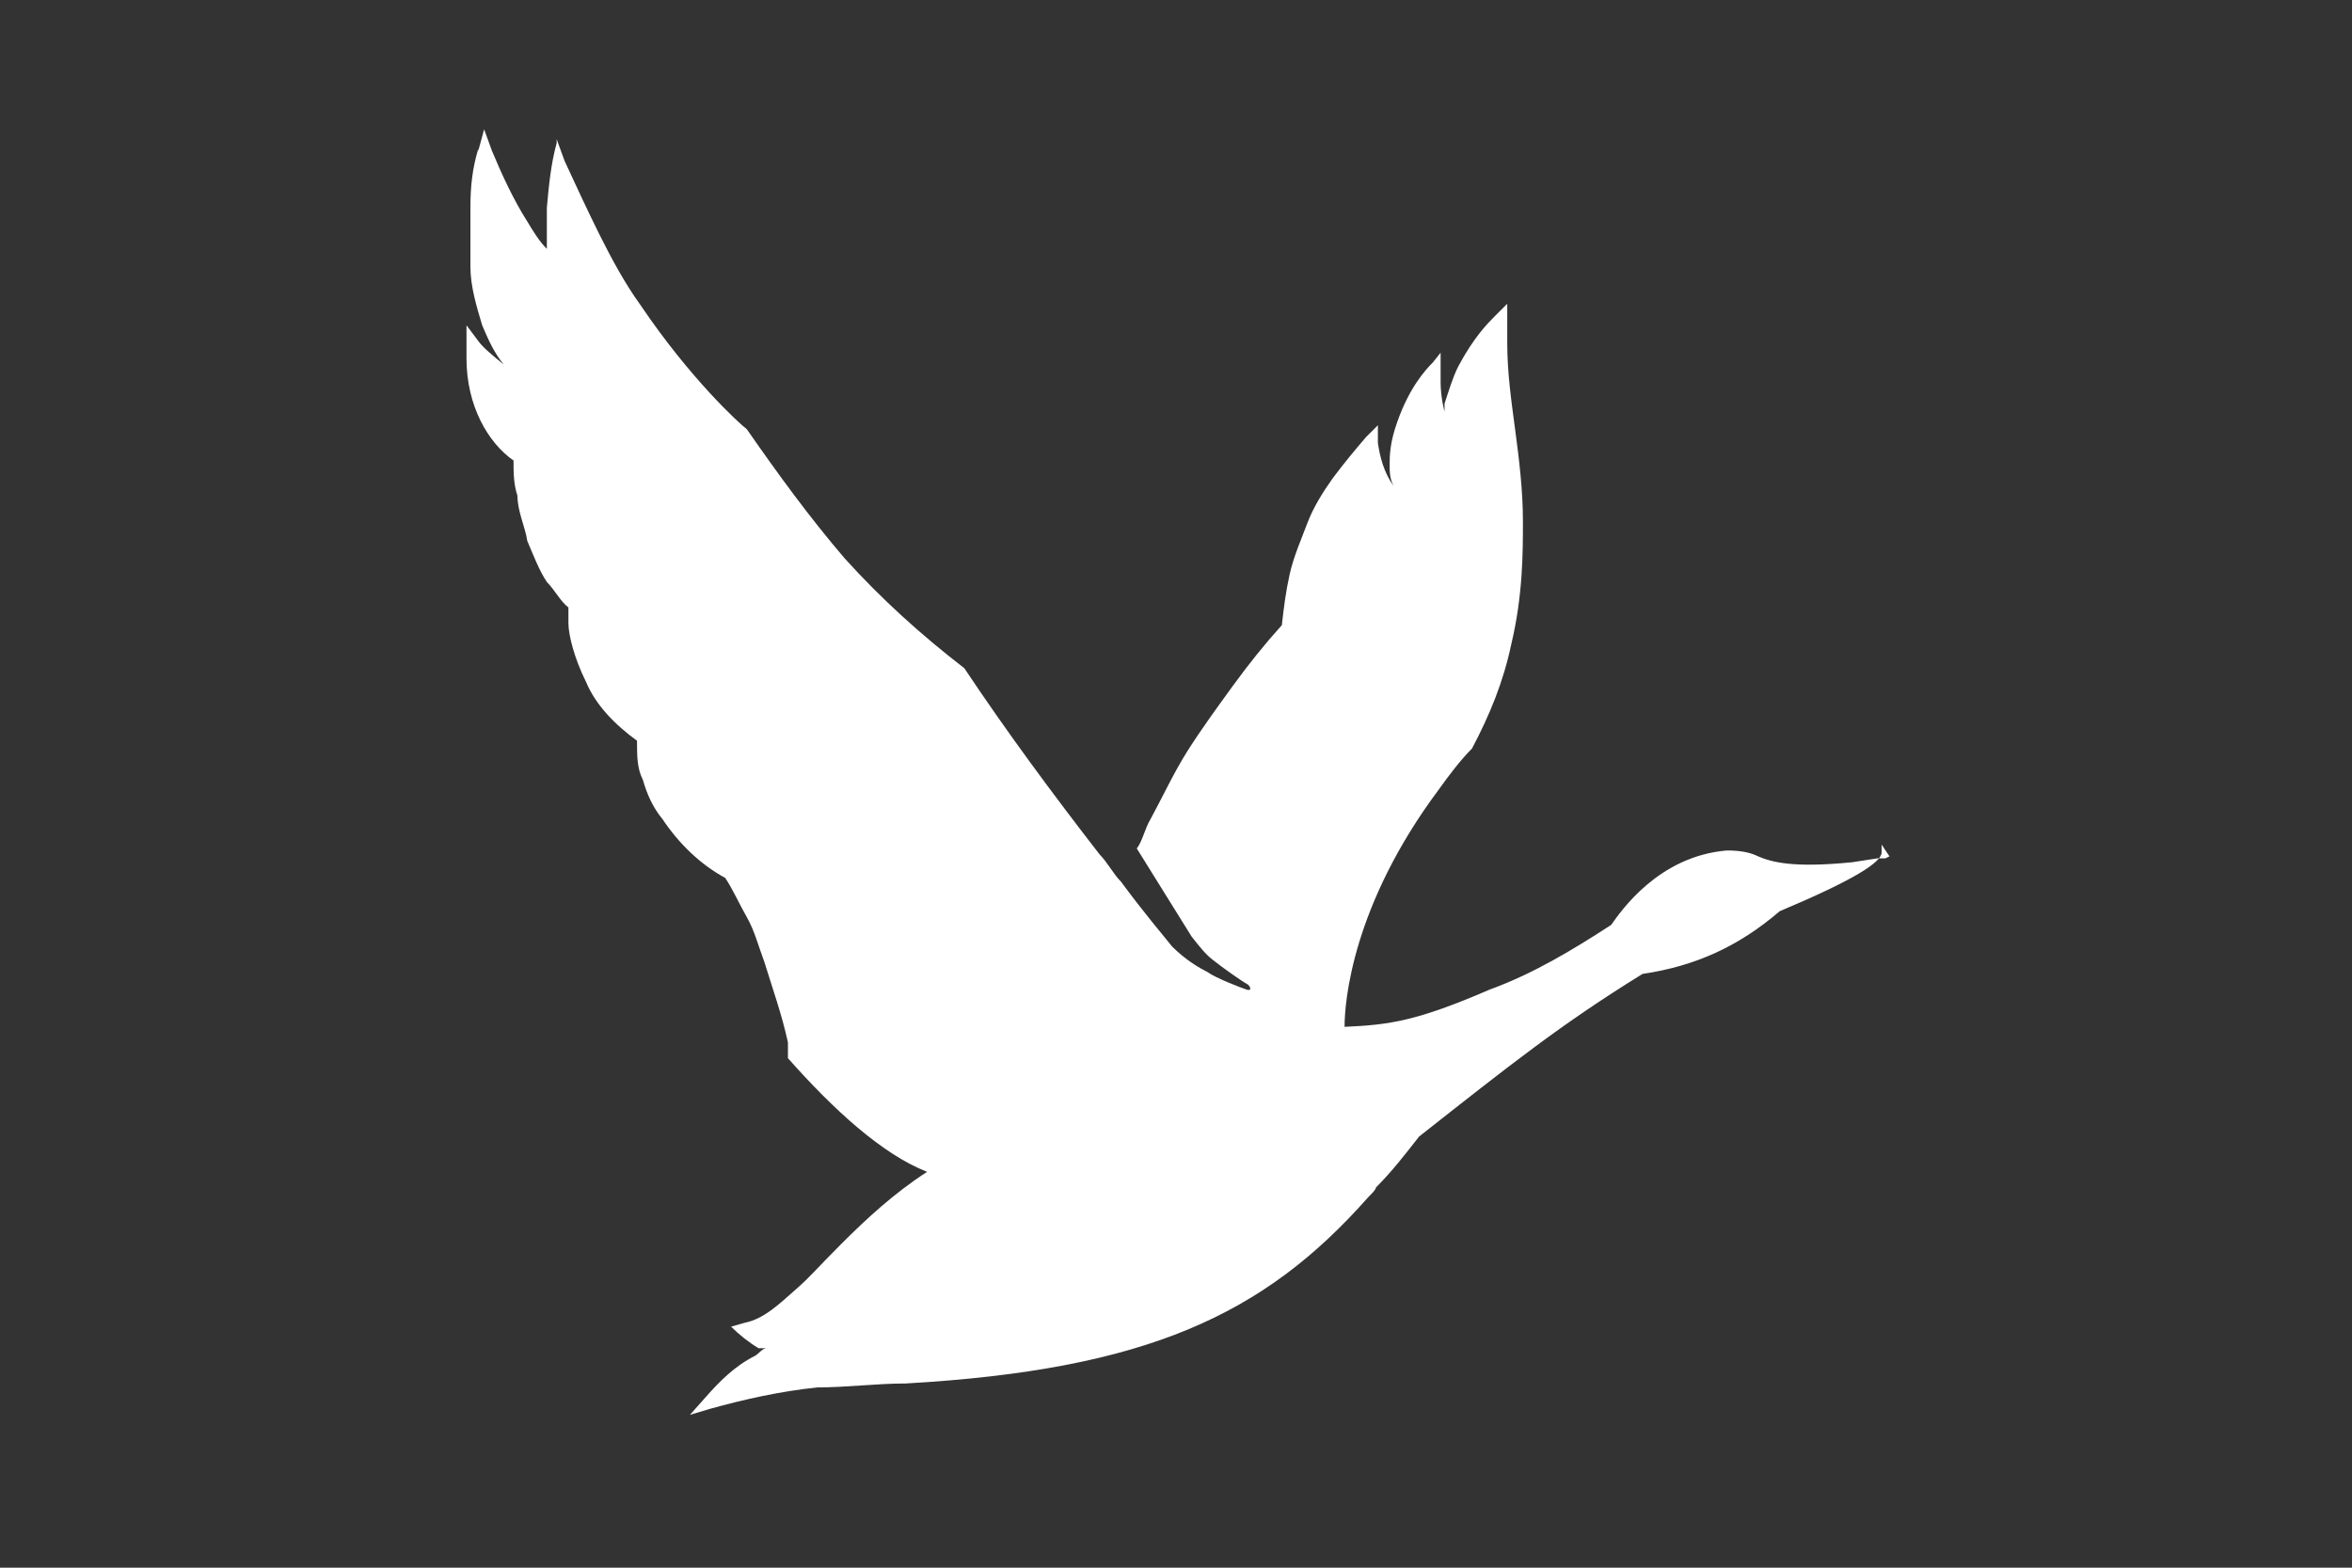 <?xml version="1.0" encoding="UTF-8"?>
<svg id="Layer_1" xmlns="http://www.w3.org/2000/svg" version="1.1" viewBox="0 0 120 80">
  <rect x="0" y="0" width="120" height="80" fill="#333333" stroke="none"/>
  <!-- Generator: Adobe Illustrator 29.4.0, SVG Export Plug-In . SVG Version: 2.1.0 Build 152)  -->
  <defs>
    <style>
      .st0, .st1 {
        fill: #fff;
      }

      .st1 {
        fill-rule: evenodd;
      }

      .st2 {
        display: none;
      }
    </style>
  </defs>
  <g id="Layer_1-2" class="st2">
    <g>
      <g>
        <path class="st0" d="M38.4,42.3c-.3-1.3-.8-2.4-1.5-3.4-1.5-2-4-3.3-7.4-3.3-5.2,0-8.4,3.5-9.4,7.3-.9-2.6-3.1-4.4-5.6-5.2,1.8-1.3,2.8-3.2,2.8-5.4s-.8-3.8-2.2-5c-2.1-1.8-4.9-2.1-8.3-2.1H0v29.1h10.7c4.9-.2,8.3-2.7,9.4-6.4.4,1.7,1.1,3,2,4,1.9,2.1,4.6,2.9,7.4,2.9s5.9-1,7.5-2.5l-2.4-2.8c-1.2.9-2.8,1.5-4.5,1.5-3.4,0-4.9-2.2-5.1-4.3h13.4v7.7h5v-29h-5s0,16.9,0,16.9ZM5.2,29.1h1.4c1.3,0,2.4.1,3.2.4,1.5.6,2.2,1.8,2.2,3.3s-.5,3.3-3.1,3.8c-.4,0-1.1,0-2,0h-1.6v-7.7h0ZM10.8,50.1c-.6,0-1.4,0-2,0h-3.7v-9.5h3.3c1,0,2.2,0,2.9.3,2.3.6,3.6,2.2,3.6,4.4s-1.2,4.1-4.1,4.7ZM25.1,43c.4-2.1,2-3.7,4.3-3.7s3.9,1.4,4.2,3.7h-8.6,0Z"/>
        <rect class="st0" x="46.7" y="25.4" width="4.9" height="29"/>
      </g>
      <g>
        <path class="st0" d="M71.7,37.5c0-.2,0-.3-.2-.3s-.3,0-.4.5l-5.3,12.2h-1.6l-5.3-12.2c0-.2-.2-.5-.4-.5s-.2,0-.2.3v16.8h-1.7v-16.8c0-1.1.8-1.9,1.8-1.9s1.7.7,2.1,1.7l4.5,10.4,4.5-10.4c.4-.8,1-1.7,2.2-1.7s1.8.8,1.8,2v16.7h-1.7v-16.7h0Z"/>
        <path class="st0" d="M101.1,54.2h-1.6v-.3c0-.6-.5-.5-.8-.3-1,.5-2.3.8-3.6.8-4,0-6.2-2.8-6.2-6.5s2.5-6.5,6.3-6.5,3.3.7,4.3,1.6v-7.5h1.6v18.8h0ZM95.3,42.8c-3,0-4.7,2.2-4.7,5s1.5,5.1,4.6,5.1,3.1-.6,4.2-1.4v-5c0-2.2-1.7-3.8-4.1-3.8h0Z"/>
        <path class="st0" d="M105,39.1c-.8,0-1.1-.4-1.1-1.2s.4-1.1,1.1-1.1,1.1.4,1.1,1.1-.3,1.2-1.1,1.2ZM104.1,41.6h1.7v12.6h-1.7v-12.6Z"/>
        <path class="st0" d="M120,41.6v12.6h-1.5c0-.6-.5-.6-.9-.5-.6.2-1.1.3-1.6.5-.6,0-1.1.2-1.8.2-3.8,0-6.3-2.5-6.3-6.4s2.4-6.8,6.5-6.8,3.2.6,4.1,1.7v-1.3h1.6,0ZM114.4,42.8c-3.2,0-4.8,2.4-4.8,5.3s1.6,4.9,4.8,4.9,3-.5,4-1.1v-5c0-2.5-1.8-4-3.9-4h0Z"/>
        <path class="st0" d="M82.1,53c1.7,0,3.1-.5,4.3-1.5l.8,1.3c-1.5,1.1-3.1,1.7-5.3,1.7-4.1,0-6.4-2.8-6.4-6.6s2.5-6.6,6.1-6.6,5.7,2.3,5.9,5.7v1.2h-10.3c0,2.8,1.8,4.8,4.8,4.8h0ZM77.3,46.7h8.4c-.3-2.3-1.6-4-4.1-4s-4,1.8-4.3,4Z"/>
      </g>
    </g>
  </g>
  <g id="Layer_2" class="st2">
    <g>
      <polygon class="st0" points="37.5 32.8 41 25.5 3.5 25.5 0 32.8 37.5 32.8"/>
      <polygon class="st0" points="13.5 36.4 23.8 36.4 15.1 54.5 4.8 54.5 13.5 36.4"/>
      <path class="st0" d="M30.9,54.5l3.5-7.4h26.4l2.2-4.2h-15.8c-2.2,0-7,.2-8.2-2.2s.8-4.2.8-4.2h29.5c1.9,0,3.5.4,4.3,1.5.8,1,.8,2.6-.5,5-.7,1.4-2.6,5.6-3.1,6.5-.4.9-1.4,2.4-3.7,3.5-2.4,1.1-4.3,1.6-7.4,1.6h-28Z"/>
      <path class="st0" d="M41.3,32.8s1.5-3.9,4.8-5.7c3.2-1.7,9.6-1.6,10.2-1.6h24.5l-3.4,7.3h-36.1Z"/>
      <path class="st0" d="M82.3,32.8l3.3-7.3h23.1s9.4-.5,11.1,7.3c.8,3.5-.9,6.5-1,6.6,0,0-7.2,15.1-7.2,15.1h-10.3l8-16.5s1.2-2,.4-3.7-3.3-1.6-3.5-1.5h-23.9Z"/>
      <polygon class="st0" points="80.7 36.4 91 36.4 82.3 54.5 72 54.5 80.7 36.4"/>
    </g>
  </g>
  <g id="Layer_3" class="st2">
    <g>
      <path class="st1" d="M18.9,20.9C8.5,20.9,0,29.4,0,39.9s8.5,19,18.9,19,18.9-8.5,18.9-19-8.5-19-18.9-19ZM18.9,52.2c-6.8,0-12.3-5.5-12.3-12.3s5.5-12.3,12.3-12.3,10.1,3.6,11.7,8.5h-4.1c-1.4-2.8-4.2-4.7-7.6-4.7s-8.4,3.8-8.4,8.5,3.8,8.5,8.4,8.5,6.4-2.1,7.7-5h4.1c-1.5,5.1-6.2,8.9-11.8,8.9h0Z"/>
      <path class="st1" d="M30.6,36h-4.1,4.1Z"/>
      <path class="st1" d="M26.6,43.3h4.1-4.1Z"/>
      <path class="st1" d="M39.6,22.1v35.8h36.4V22.1h-36.4ZM70,32.1h-10.5v18.7h-3.6v-18.7h-10.1v-3.6h24.3v3.6h-.1Z"/>
      <path class="st1" d="M76,22.1l22.3,37,21.7-37s-44,0-44,0ZM85,28.6h4.5l8.9,14.9,8.7-14.9h4.4c0,.1-13.1,22.3-13.1,22.3,0,0-13.4-22.3-13.4-22.3Z"/>
    </g>
  </g>
  <g id="Layer_4" class="st2">
    <g>
      <path class="st0" d="M59.4,22.8c.2-.2.6-.3.6-.3,0-.2-.2-.2-.3-.3s-.3-.4-.8-.4-.6.4-.7.5-.2.3-.2.3c-.2.1,0,0,.6.3s.6,0,.9-.2h0ZM59,22.1c.2,0,.4.1.3.3s-.2,0-.3,0-.2-.1-.2-.1c0-.2.2-.2.2-.2Z"/>
      <path class="st0" d="M60,76.7c-20.2,0-36.7-16.5-36.7-36.7S39.7,3.3,60,3.3s36.7,16.5,36.7,36.7-16.4,36.7-36.7,36.7ZM60,4.8c-19.4,0-35.2,15.8-35.2,35.2s15.8,35.2,35.2,35.2,35.2-15.8,35.2-35.2S79.4,4.8,60,4.8Z"/>
      <path class="st0" d="M60,80c-22.1,0-40-17.9-40-40S37.9,0,60,0s40,17.9,40,40-17.9,40-40,40ZM60,1.9c-21,0-38.1,17.1-38.1,38.1s17.1,38.1,38.1,38.1,38.1-17.1,38.1-38.1S81,1.9,60,1.9Z"/>
      <g>
        <g>
          <path class="st0" d="M50.6,10.7h-.5c0-.1.4-.4.3-.8,0,0,0-.2,0-.2h0c0-.1-.3-.2-.5-.2h-.4l-1,.3h0l.9,2.5h0l1.1-.4c.5-.2.7-.6.5-1,0-.1-.2-.3-.3-.3h0ZM48.8,10l.6-.2h.5v.3c0,.1-.2.2-.4.2l-.5.2-.2-.7v.2ZM50,11.8l-.6.2-.3-.9.6-.2h.4c0,.4,0,.6-.4.7l.3.2Z"/>
          <path class="st0" d="M53,8.6h-.3l-.6,2.9h.4v-.7c0,0,1.4-.3,1.4-.3l.4.6h.4s0,0,0,0h0l-1.7-2.4h0ZM52.6,10.4l.3-1.3.8,1.1-1,.2h0Z"/>
          <path class="st0" d="M57.5,9.9h0q0,.2-.2.3c0,.2-.3.3-.5.3h0c-.7,0-.8-.7-.9-1,0-.6.2-1.1.8-1.1h0c.4,0,.6.3.7.5h0l.3-.3h0s-.2-.6-.9-.6,0,0,0,0c-.4,0-.7.2-.9.5s-.3.7-.2,1.1c0,.1.2,1.2,1.2,1.2s0,0,.2,0c.7,0,.9-.5,1-.7h0l-.3-.2h-.2Z"/>
          <path class="st0" d="M60.3,7.9h-.3l-1.2,2.7h.4l.3-.6h1.3l.3.7h.4l-1.1-2.7h-.1ZM59.6,9.6l.5-1.2.5,1.2h-1Z"/>
          <path class="st0" d="M64.1,8.1h-1.1c0-.1-.3,2.5-.3,2.5h.4l.2-1.2h.7l.5,1.3h.4l-.5-1.3c.4,0,.6-.2.6-.6s-.3-.8-.8-.8h0ZM64.3,9.2h-1v-.9h.8c0,.1,0,.1.2.1h0v.3c0,.1,0,.2,0,.2v.3Z"/>
          <path class="st0" d="M67.5,8.8l-1-.2h0l-.6,2.6h0l1,.2h.3c.6,0,1-.4,1.2-1.1,0-.4,0-.8-.2-1.1,0-.3-.4-.4-.7-.5h0ZM68,10.3c0,.5-.4.8-.8.8s0,0-.2,0h-.6c0-.1.5-2.1.5-2.1h.6c.2.2.4.3.5.5s.2.5,0,.9h0Z"/>
          <polygon class="st0" points="71.2 8.9 70.8 8.8 70.8 8.8 70.4 9.2 70.4 9.2 70.4 9.2 70.7 9.3 70.7 9.3 70.7 9.3 71.2 8.9 71.2 8.9 71.2 8.9"/>
          <path class="st0" d="M70.6,9.7h-.3c0-.1-.8,2.4-.8,2.4h.3c0,.1.8-2.4.8-2.4h0Z"/>
        </g>
        <g>
          <polygon class="st0" points="40.1 62.8 40.1 62.8 39.7 62.5 39.7 62.4 37.7 63.5 38.8 61.5 38.8 61.5 38.4 61.1 38.4 61.1 38.4 61.1 36.5 63 36.5 63 36.7 63.2 36.7 63.2 36.7 63.2 38.4 61.6 37.2 63.7 37.2 63.8 37.5 64 37.5 64 39.6 62.8 38 64.5 38 64.5 38.2 64.7 38.2 64.7 38.2 64.7 40.1 62.8"/>
          <path class="st0" d="M41.9,64.3h0l-2.5,1.4h0l.3.3h0l.6-.3,1.1.8-.2.7h0l.3.2h0l.7-2.8h0l-.3-.2h0ZM40.6,65.4l1.1-.6-.3,1.3-.8-.6h0Z"/>
          <path class="st0" d="M44.9,66.4l-1-.6h0l-1.4,2.3h0l.3.2h0l.6-1,.6.3v1.3h0l.3.2h0v-1.4h0c.2,0,.4,0,.6-.3.2-.4,0-.8-.3-1.1h.3ZM45,67.2h-.4l-.6-.3.4-.7.6.3c.2,0,.3.2.3.3v.3h-.3ZM45,67.1h0Z"/>
          <path class="st0" d="M47.8,67.8c-.2,0-.3,0-.5,0-.5,0-1,.3-1.2.9,0,0-.5,1.2.6,1.8.2,0,.3,0,.5,0,.3,0,.5-.2.7-.2h0v-.3h0c0,0-.2,0-.3.2h-.6c-.2,0-.7-.4-.3-1.3.2-.4.5-.7.9-.7s.2,0,.3,0c.5.2.4.6.4.8h.3c0,0,0-.8-.6-1.1h-.1Z"/>
          <path class="st0" d="M51.1,69.1h-.3l-1.9,2.2h.4c0,0,.5-.4.5-.4l1.3.4v.7h.3c0,0-.3-2.8-.3-2.8t0,0h0ZM50.9,70.8l-1-.3.8-1v1.3h.2Z"/>
          <path class="st0" d="M56,70.1h-1c0,0-.3,2.5-.3,2.5h1c0,0,0,0,.2,0,.6,0,1.1-.4,1.2-1.2,0-.4,0-.8-.3-1.1-.2-.2-.4-.3-.8-.4h0ZM55.3,70.4h.6c.2,0,.4.2.5.3.2.2.2.5.2.8,0,.6-.4.9-.8.9s0,0,0,0h-.7l.2-2h0Z"/>
          <path class="st0" d="M60,70.6h0v-.3h0-1.7v2.7h1.7v-.3h-1.3v-.9h1.1v-.3h-1.1v-.8h1.2Z"/>
          <path class="st0" d="M64.4,70.2v-.3h0l-1.6.2h0l.4,2.6h.4l-.2-1.2h1v-.5h0l-1,.2v-.8c0,0,1-.2,1-.2h0Z"/>
          <polygon class="st0" points="66.6 69.2 66.6 69.2 66.8 69.1 66.8 69.1 67.1 68.5 67.1 68.5 67.1 68.5 66.7 68.6 66.7 68.6 66.6 69.2 66.6 69.2 66.6 69.2"/>
          <path class="st0" d="M67,69.3h-.3l-.4,3h.4v-.7c0,0,1.4-.3,1.4-.3l.4.5h.4c0,0-1.8-2.4-1.8-2.4h0ZM67.7,70.8l-1,.3.2-1.3.8,1Z"/>
          <path class="st0" d="M71.5,69.3h-.5c0,0,.4-.4.3-.8,0,0,0-.2-.2-.2h0c0,0-.2-.2-.4-.2h-.4l-1,.4h0l1,2.5h0l1.1-.4c.5-.2.7-.6.5-1,0-.2-.2-.3-.3-.3h0ZM70.5,70.6l-.3-.9.6-.2h.3c.2,0,.3,0,.4.3v.3c0,0-.2.2-.4.3,0,0-.6.2-.6.2ZM71.5,69.8h0ZM70.6,69.2h0l-.5.2-.3-.7.6-.2h.5v.3h-.2q-.1.2,0,0v.3Z"/>
          <path class="st0" d="M74.1,67.9c.3-.3.3-.6.2-.9,0-.2-.4-.4-.6-.4s0,0,0,0h-.3l-1,.5h0l1.3,2.3h0l.3-.2h0l-.6-1.1.6-.3,1.1.8h0l.3-.2h0l-1.2-.8v.3ZM73.6,67h0v.3s0,.2-.3.3l-.6.3-.4-.7.6-.3h.6Z"/>
          <polygon class="st0" points="75.3 65.5 75 65.7 75 65.7 76.5 67.9 76.5 67.9 76.5 67.9 76.8 67.7 76.8 67.7 75.3 65.5 75.3 65.5"/>
          <path class="st0" d="M79.5,65h-.4v.4c0,.2,0,.4-.3.5,0,0-.3.2-.5.2s-.6-.2-.8-.5c-.2-.2-.3-.5-.3-.8s0-.5.3-.6c0,0,.3-.2.4-.2s.4.1.5.2h0v-.4h0s-.2-.2-.5-.2-.5,0-.7.3c-.3.2-.4.5-.4.9s0,.7.4,1.1c0,0,.5.6,1.1.6s.5,0,.8-.3c.5-.4.5-.9.4-1.1s0-.1,0,0h0ZM77.9,64h0ZM77.7,64h0ZM78.3,66h0Z"/>
          <path class="st0" d="M82.6,62.6l-2.7-1h0l-.2.2h0l1.1,2.7h0l.3-.3h0l-.3-.7.9-1,.7.2h0l.3-.3h0v.2ZM81.4,62.5l-.7.7-.5-1.2,1.2.5Z"/>
        </g>
      </g>
      <g>
        <polygon class="st0" points="31.2 33.2 31.2 33.2 31.2 33.2 31.2 33.2"/>
        <path class="st0" d="M86,48.5h0Z"/>
        <path class="st0" d="M31.2,33.2h0Z"/>
        <polygon class="st0" points="88.8 33.2 88.8 33.2 88.8 33.2 88.8 33.2 88.8 33.2"/>
        <path class="st0" d="M32.3,50.5h0Z"/>
        <path class="st0" d="M35,30.5h0Z"/>
        <path class="st0" d="M88.8,33.2h0Z"/>
        <path class="st0" d="M91.3,33.8c-1.7-9.7-6.9-15.8-6.9-15.8.7-.4,1.4-.5,1.4-.5-2.3-1.4-2.9-.8-6.6,1s-7.9,5.7-9.3,7.1c-.7.8-1.2,1.4-1.5,1.8s-1,0-1.6,0c0,0-.7-.7-1.4-1s-1.8-1.1-2.1-2.6c-.2-1,0-.9.3-1.5s1.2-2.1.7-3.3c-.5-1.2-1.3-1.3-4.1,1.3,0,0-.7-.3-1.5-.3,0,0-1.1-1.6-2.8-2,0,0-.4,0-.5.3s.2.8.3,1.4.4,1.6.8,2.2c0,0-.3.3-.4.6,0,0-.2.5-.4.5s-.7.1-1.2.3c0,0-.2,0-.3-.2,0-.2-.5,0-.2,1v.5c0,.2-.2.7.3.7,0,0,0,.4.4.6s1.3.3,1.9.3.5.3.5.3c0,0,0,.4-.9.7-.8.3-1.5.7-1.8,1.2,0,0-1.4,0-2-.2s-.9-1-2.3-2.5c-1.4-1.5-5.6-5.3-9.3-7.1s-4.3-2.4-6.6-1c0,0,.8,0,1.5.5,0,0-5.2,6.1-6.9,15.8-1.7,9.7.6,19.7,6,25.5,0,0-3.5-7.8-1.1-9.1,1.1-.6,2.4.4,2.4.4,0,0-.9-4.9,1.8-6.5,2.7-1.5,5.1,1.8,5.1,1.8,0,0-.3-3.7,3.6-4.5s6.5,4.6,5,8c0,0-.4.8-1,1.1s-.9,1.1-.7,1.6c0,0,0-.3.3-.5,0,0,0,.9.5,1.2,0,0-.2-.8.2-1.3,0,0,.2,0,.2.3s0,1.2.5,1.3c0,0-.2-.5,0-1,0,0,.2,0,.2.2s.2.9.7.9c0,0-.3-.4-.3-1.3s.5-1.4,1.1-.4v-.5c0-.3,0-.5-.3-.8s-.7-1-.3-1.8c.4-.9,1.8-1.1,2.7.7,1.4,2.9,1.7,4.9,3.6,7,.5.6,1,1.2,1,1.2,0,0,.5-.6,1-1.2,2-2.1,2.2-4.1,3.6-7,.9-1.8,2.2-1.6,2.7-.7.4.9,0,1.5-.3,1.8s-.4.6-.3.8,0,.5,0,.5c.6-1,1.2-.5,1.1.4,0,.9-.3,1.3-.3,1.3.5,0,.7-.7.7-.9s.2-.2.2-.2c.2.5,0,1,0,1,.6,0,.5-1.1.5-1.3s.2-.3.2-.3c.4.5.2,1.3.2,1.3.5-.3.5-1.2.5-1.2.2,0,.3.5.3.5.2-.5,0-1.3-.7-1.6s-1-1.1-1-1.1c-1.5-3.4,1.1-8.7,5-8s3.6,4.5,3.6,4.5c0,0,2.4-3.3,5.1-1.8s1.8,6.5,1.8,6.5c0,0,1.3-1,2.4-.4,2.4,1.3-1.1,9.1-1.1,9.1,5.4-5.8,7.7-15.8,6-25.5h.1ZM53.2,36h0c.3.5.7,3.5.8,5.2v1.2h0c0-.2,0-.7-.2-1.5,0-.5,0-1.1-.2-1.7,0-.6-.2-1.1-.2-1.6-.2-1.1-.2-1.5-.2-1.5h0ZM53.3,40.6h0c0-.8-.2-1.6-.3-2,0-.5,0-.7,0-.7,0,0,.4,1.1.5,1.9v.7h-.2ZM39.9,18.9c.2,0,2.4,1.4,5.8,4.6,2.8,2.7,5.3,5.5,5.3,5.5-.7-.1-2.5-2-2.5-2-1.2-1.2-2.2-2.3-3.1-3.2-4-4-5.6-4.8-5.4-4.9h0ZM34,48.5h0c-.2-.2-.6-1.6-1.1-4-.3-2.1-.3-3.9-.2-4h0s0,.2,0,.7c0,.6.2,1.6.4,3.2.2,1.4.5,2.5.7,3.2,0,.5.2.8.2.9h-.1ZM35.9,45.1h0s-.9-2.7-1-6.7c-.2-5.1,0-7.7.2-7.8h0v7.6c0,2.6.4,4.6.6,5.8,0,.7,0,1,0,1.1s0,0,0,0h.1ZM38.3,42.5h0s-.8-2.6-1-4.7c-.4-2.8-.3-4.8-.2-4.9h0s.2.9.3,2.3c0,.9.2,1.8.3,2.5.2,1.4.4,2.7.5,3.5.2,1,.2,1.2.2,1.2h0ZM43.3,41.8h0v-.2h0v-.3s0,0,0-.2h0c-.6-1.3-1.6-3.6-2.3-6.9-1.1-5.2-1.4-9.1-1.3-9.2h0s0,.2.2,1c.2,1.4.6,4.2,1.5,8.1,1.2,5.1,2.2,7.1,2.5,7.7,0,0,0,.2,0,.2h0l-.5-.2ZM45,40.5c0,0-1.1-1.9-1.8-4.8-.7-2.9-1.1-5-1-5.1h0s.3,1.1.8,2.8c.2.7.4,1.5.5,2.1.3,1.3.9,3,1.3,3.9.3.7.3.9.3,1h0ZM48.7,40.7h0s-.7-2.1-1.1-4c-.4-1.6-.7-3.4-.7-3.5h0s.6,1.8,1,3.4c.4,1.7.9,4,.8,4.1ZM49.8,37.1h0s-.3-.8-.4-1.5c-.2-.8-.3-1.7-.2-1.8h0s.3.8.5,1.5c.2.8.3,1.7.2,1.7h0ZM48.2,32.8c-.5,0-.8-.4-.8-.4-5.1-7.9-9.5-13.3-9.6-13.3-.2,0,0,5.3,1.2,12.4,1.3,7.4,3.8,12.7,3.7,12.8s-2.5-3.1-4.1-10.8c-1.7-7.7-1.3-14.5-1.5-14.5s-2.8,8.2-2.9,15c-.2,8.9,1.4,14.5,1.2,14.6-.2,0-2.3-7.3-2.1-14.6.3-8.5,3-14.6,2.9-14.7-.2-.1-4.9,6.8-5.9,17.1-1,12,2.9,19.4,2.7,19.5s-4.7-7-3.7-18.5c.9-10.4,5.9-17.9,6.8-19.2v-.4c-.4-.3-.9-.3-.9-.3,2-1.1,3.8.7,4,1.5.3.8.7,1.1.7,1.1,1.7,1.8,6.9,7.9,8,9.5.7,1,.6,1.2,2.3.4s2.8-1,2.8-1c0,0-.2.4-.5.8-.6.8-2.9,1.3-3.6,1.3,0,0-.5.1-1.1-.7-.7-1-2.6-2.9-2.6-2.9.7.9,2.7,4.2,2.7,4.2,0,0,.3.4.7.4.6,0,2.4,0,2.4,0,0,.3-2.3.8-2.7.8h-.1ZM31.1,41.5c.2,3.8.8,6.6,1.1,7.9,0,.6.2.9.2,1h0c-.2,0-1.5-3.8-1.6-8.7-.1-4.8.3-8.5.5-8.6h0v1.1c0,1.4-.2,4,0,7.2h-.2ZM51.5,40.4h0s-.2-.8-.4-2.2c0-.6-.2-1.1-.2-1.5s-.2-.8-.2-1.2c-.2-1-.3-1.5-.3-1.7h0c0,0,.7,1.9,1,4.3.2,1.7.2,2.1,0,2.2h0ZM51.8,38.9v-.5h0s.5,1,.6,1.7c.2,1.5.2,2.8,0,2.8h0s0,0,0-1c0-.5-.2-1.2-.2-1.8s-.2-1-.2-1.3h-.2ZM52.5,47.6c-.2.3-.2.5-.2,1.1s-.5.6-.5.6c.3-.8.7-2.8.7-2.8.5,0,.2.9,0,1.2h0ZM55.6,47.2s-.5-.4-1-.9-1.3-.8-1.2-1.3c0,0-.3,0-.4.7s-.5.5-.5.5c0,0,.3-1.6,1-1.6s1.6,1,1.6,1c0,0-.4.2,0,.5.3.3.6.7.5,1.1ZM55.5,28.3c-.2.2-.3.6-.4,1,0,.4-.4.5-.4.5,0,0,0-.7.4-1.2.3-.5.7-.7.7-.7,0,0,0,.1-.2.3h0ZM74.3,23.5c3.4-3.3,5.6-4.7,5.8-4.6.2,0-1.4.9-5.4,4.9-.9.9-1.9,2-3.1,3.2,0,0-1.8,1.8-2.5,2,0,0,2.5-2.8,5.3-5.5h-.1ZM66,41.2c0-1.7.4-4.7.8-5.2h0s0,.4-.2,1.5c0,.5-.2,1.1-.2,1.6s0,1.2-.2,1.7c0,.8-.2,1.3-.2,1.5h0v-1.2h0ZM67.2,38v.7c0,.5-.2,1.2-.3,2h0s0-.3,0-.7c0-.8.5-1.9.5-1.9h-.2ZM65,28.6c.3.5.4,1.2.4,1.2,0,0-.3,0-.4-.5s-.2-.8-.4-1c-.2-.2-.2-.4-.2-.4,0,0,.4.2.7.7h0ZM65.3,31.1c-.5-.2-.4-1-.4-1,.5.3.4,1,.4,1ZM64,27.1v.3c.3.3,0,.7,0,.7,0,0,0-.2-.3-.4s-.3-.5-.3-.7-.2-.5-.2-.5c0,0,.6.1.6.5h.2ZM63.4,27.9c.2.4,0,.5.2,1,.3.5,0,1,0,1,0,0,0-.2-.4-.5s0-.8,0-.8c-.3-.3-.3-.6-.3-1s-.4-1-.4-1c.6.2.8,1,.9,1.4h0ZM63.8,19.5v-.7s.4.8,0,2c-.5,1.3-.8,1.5-.9,1.6s-.2-.1,0-.5c0-.4,0-.6,0-.6,0,0,.3.2.4.4,0,.2.7-1.1.8-2.1h0ZM60.9,20.1c.6-.3.7-.4.8-.5,0,0-.2,0-.5.2-.3.1,1.6-1.5,2.3-1.2,0,0-1.5.4-2.1,2.4-.2.7-.5.4-.9.4,0,0,0-.2.3-.3s.3-.4.3-.4c0,0-.4,0-.6.2-.3.2-.4.1-.4.1,0,0,.3-.6.9-.9h0ZM58.2,20.1v.4c0,0-.3,0-.4-.2-.2-.3-.6-1.3-1.1-1.5-.5-.3-.7-.6-.7-.6,1.2.3,2,1.4,2.3,1.9h0ZM56.1,19.8c-.2-.6-.3-.8-.3-.8.4.2.7,1.3.8,1.5,0,.2.2.1.3,0s.3-.2.3-.2c0,0-.4,1-.6.9-.2-.1-.4-.8-.5-1.4ZM54.3,24.5c-.2-.2,0-.6,0-.6,0,0,0-.1,0,.2s.8.4.5.3-.3-.5-.2-.7c0-.2.5-.3.7-.2.2.1,0,.3,0,.3,0,0-.4,0-.3.2.2.4.5.3.5.3.3-.1.7.2.7-.4,0-.8-1-.4-1-.5s.2-.1.7-.2c.5,0,.6-.4.7-.7s.3-.6,1-1.2,1.3,0,1.3,0c.3,0,.5,0,.7.1s.4.4.7.5.3.2.3.4v.3c-.3,0-.5.2-.5.2,0,0,0,.3.3.6.2.4,0,.8-.3.6-.3-.1-.6,0-.5.2v.2c-.3,0-.5.2-.4.4s0,.4,0,.4c-.4-.4-.8-.3-.7-.4v-.4c0,.4-.7.5-1.5.4h-1.6c-.4,0-.8,0-.9-.3h-.3ZM56.9,25.5c-.2.1-1.1.3-1.4-.2,0,0,.5-.1,1.1-.1s1.2,0,1.5-.1c0,0,0,.1.3.2h-.5c-.2,0-.8.1-1,.2ZM56.5,48.9c-.2-.2-.3-.5-.3-.8v-1.2s.3.8.3,1.3.3.5.3.5c0,0-.2.3-.4.2h.1ZM56.9,29.8s.2-.4,0-.7c0-.4.2-.6,0-.7,0-.1-.4,0-.4,0,0-.6.7-1,.7-1,0,.2-.2.8,0,.6,0-.1.3-.2.3-.2-.2.2-.2.8-.3,1.2,0,.4-.5.7-.5.7h.1ZM57.3,31.9c0-.2.2-.6.2-.6,0,0,.2.8,0,1s-.2.4-.2.4c-.3-.3-.2-.6,0-.8h0ZM57.4,46.8c0,.5.2,1.3.2,1.3,0,0-.4-.3-.4-.6s.2-.7.2-.7ZM57.3,50c0-.3.4-.9.4-.9,0,0,0,.4,0,.6-.2.2.3.3.3.3-.2.3-.3.9-.3.9-.3-.2,0-.5-.2-.9h-.2ZM57.8,52.8c-.3-.9,0-1.9,0-1.9,0,0,.2.2.2.6s.2.8,0,1.2.3,1,.3,1c0,0-.3,0-.6-.8h0ZM58.6,29.7c-.3,0-.3.5-.2.7,0,.2,0,.4-.2.5s-.3.3-.3.3c-.2-.7,0-1.5.2-1.6s.2-.3.2-.3c-.2-.2,0-.6,0-.8,0-.2.3-.6.3-.6,0,.5.2,1.7,0,1.8ZM59.1,52.5c-.2,0-.2-.4-.2-.6s0,0,0-.4c0-.5,0-1.1,0-1.1,0,.3.2.9.3,1.4,0,.4,0,.7,0,.7ZM59.4,52.9c0-.3.2-.3.2-.3.2,0,.2.2.2.8v1.5c-.2-.7-.4-1.6-.4-1.9h0ZM60,56.7c-.2-.8,0-1.7,0-1.7.2,0,0,1.7,0,1.7ZM60,38.1v-.7c.4.6.2,1.6.2,1.6-.4-.2-.3-.5-.3-.8h0ZM60.3,54.8s0-.9,0-1.5c0-.6,0-.7.2-.8,0,0,.2,0,.2.3s0,1.3-.4,1.9h0ZM61.2,54.2c0,1.2-.5,1.7-.5,1.7,0,0,0-.5,0-1.2,0-.7.2-1.1.2-2s-.4-.7-.2-1.1c.2-.4,0-.8,0-.8-.3-.4,0-1,0-1,0,.6.3.8.5,1.2.2.5-.2.7-.2.7,0,.4.3,1.3.2,2.5ZM61.3,45.4v-.6s.3.3.3.7-.3.6-.3.6v-.7ZM60.8,37.5c-.3,0-.2-.4,0-.7v-.6c.3.2.7,1,.6,1.3s0,.8,0,.8c-.3,0-.2-.7-.5-.8ZM60.7,40.5c.2.6.3.5.5,1.2s-.2,1-.2,1c0-.2,0-.8-.2-1.1-.3-.2,0-.4-.2-.6v-.5h.1ZM61.5,50.3c0-.2,0-.7,0-.7s-.2.3-.2.3c-.2-.2-.2-.7,0-1v-.5c.4.2.4,1,.6,1.4s.2,1,0,1.1-.3.5-.3.5c-.2-.4-.2-.8,0-1.1h0ZM62.1,52.8c-.3.9-.6.9-.6.9,0,0,.4-.6.3-1,0-.4.2-.9,0-1.2,0-.3.2-.6.2-.6,0,0,.2,1,0,1.9ZM63.1,49.6s-.2,0-.3-.5c0-.3-.3-.4-.3-.4,0,.2,0,.8.2,1.2,0,.4-.2.7-.2.7,0-.2,0-.4-.3-.6-.2-.2,0-.5,0-.5,0,0-.3-.3-.3-.8s-.2-.8-.2-.8c-.4,0-.3-.5-.2-.8,0-.3,0-.7,0-.7.3,0,.8.9.7,1.3,0,.4.3.7.3.7.3-.2,0-.9,0-1.1,0-.3,0-.7,0-.7.3.2.4.7.5,1,0,.3,0,.8.3,1.1.2.3,0,.8,0,.8h-.1ZM62.1,44.4c.3.2.4.5.5.7s-.2.3,0,.7,0,.8,0,.8c0-.2-.3-.2-.5-.5s0-.8,0-1.2v-.5ZM63.7,47.2c0,.5-.4.8-.4.8,0-.4,0-1-.2-1.4s.2-.5.2-.5c.2,0,.4.6.4,1.2h0ZM63.9,45.2s0-.2-.3-.3c-.2,0-.3-.3-.3-.5s-.2-.4-.2-.4c-.2,0-.5.3-.6.2-.2,0-.3-.3-.3-.3,0,.2-.5.2-.5.2,0,0,.2-.6,0-.9v-.5c0,.3.3.8.3.8.2-.3,0-.9,0-1s-.3-.4-.3-.6v-.7c.2,0,.6.8.6,1s0,.5.3.7c.2,0,.4.6.4.6.2-.3,0-.7,0-.7-.3,0-.5-.7-.5-1s-.2-.6-.2-.6v.2c0,0-.4-.2-.5-.5v-.8c.2.4.5.6.5.6,0,.3.2.9.7,1.6.5.7.3,1.4.3,1.4-.2,0-.3-.2-.3-.2,0,0,0,.3.3.8.3.4.2.9.2.9h.3ZM62.5,38.9c.3.3.4.7.5.9s.4.5.4.8.2.8.3,1.2v.8s-.3-.3-.2-.5c0-.2,0-.5-.3-.7-.2-.2-.3-.6-.3-.9s-.2-.6-.2-.6c-.2,0,0,.2,0,.2,0,0,0-.2,0-.5v-.6h-.1ZM64.1,42.3s0-.3-.2-.6,0-.6,0-.6c0,0,.3,0,.4.3,0,.5,0,.8,0,.8h0ZM64.3,39.6s-.3-.3-.5-.5c-.2,0-.5-.5-.5-.9s-.2-.6-.3-.6c0,0,0,.5.2,1.1.3.6.5,1.2.5,1.3,0,0-.6-.2-.6-.7s-.3-.6-.3-1-.3-.9,0-1.1c0,0,0-.2-.2-.3s-.6-.4-.6-.8c0,0,0,.4,0,.9,0,0-.4,0-.3-.4v-.5c0,0-.3-.3-.2-.7,0-.3,0-.5,0-.5,0,0,.5,0,.6.8,0,0,0-.2,0-.5,0-.3,0-.8,0-1.2,0,0,0,.2.2.4s0,.6.5.8v-.5c0-.2-.4-.5-.3-.7,0,0-.5-.4-.4-.8,0-.4,0-.7-.3-.8,0,0,0,.2,0,.4,0,0-.2.3,0,.6,0,.2,0,.5,0,.7s0,.4,0,.7c0,0,0,0-.2-.2,0,0-.3-.3-.2-.5s-.3-.4-.2-.8c0-.3-.2-.6-.2-.6,0,0-.2.2,0,.6,0,.4,0,.5,0,.7v.4s-.4,0-.3-.5c0-.3-.4-.5-.4-.5v-1c0,0-.4.6-.3,1.2s0,.8,0,.8c0,0,.2-.3,0-.5,0,0,.2,0,.2.4s.3.5,0,.8c0,0-.3-.2-.3-.3v.7s-.3,0-.4.2c0,0-.2-.3,0-.6s.2-.3.2-.5-.2-.8,0-1v-.5s-.2,0-.2-.3,0-.5-.2-.7c0,0,0-.2,0-.3,0-.1,0-.4,0-.5,0,0,0,.7.3,1,0,0,0-.3,0-.5,0,0-.3-.2-.2-.5,0-.3,0-.5-.2-.6,0,0,0-.6,0-1,.2-.4.3-.9,0-1,0,0-.2-.3,0-.6.2-.3,0-.6,0-.6,0,0,.3.1.3.4v.4s0,.7.3.8c.2.1.3.4.3.8,0,0,.2-.3.2-.6s-.3-.3-.3-.6v-1c-.2-.2-.2-.4,0-.6,0,0,0-.3-.3-.3,0,0,.2-.2.5,0,.2.2.2.4,0,.5,0,.1,0,.9.3,1.1,0,0,0-.4,0-.6.2-.2-.2-.6,0-.8,0,0,.2-.2,0-.4,0,0,.3,0,.3.3s-.2.6.2.6c0,0,0,.2,0,.3,0,0,.2,0,.2-.2.2-.3.8,0,.7-.4,0,0,.2,0,.2.4s0,.3,0,.5c.2.2.4,1.1.2,1.7,0,0,0-.2-.2-.2s-.3-.3-.3-.6,0-.6,0-.7c0,0-.2.7,0,1.1,0,.4-.2.6-.2.6,0,0,.3.9.2,1.4,0,0,.3-.3.4-.5,0-.3-.3-.3-.2-.5s0-.5,0-.5c0,0,.3.2.3.5s0,1.6.7,1.8c0,0-.2-.3,0-.6,0-.3-.5-1,0-1.7,0,0,.3.3.3.7s0,1.1.4,1.1v-.7c0-.4-.2-.6-.2-.6,0,0,0,0,.3.1.2,0,.3.2.3.6,0,0,.2,0,.2.2,0,0,0-.5,0-.7,0-.2-.3-.5-.2-1,0,0,.4.4.4,1s0,1.6.2,2c0,0,0-.2,0-.5,0,0,.2.3.2.8s.4,1,0,2.3c0,0-.3-.2-.2-.7,0,0-.2.4,0,.8s.2.5,0,.8-.3.6,0,.9c0,0-.3,0-.4-.3s-.2-.5-.2-.5c0,0-.3.4,0,.9.3.5.4,1,.3,1.5,0,0-.4,0-.4-.5s-.2-.5-.2-.5c0,0-.2.5,0,.9s.6.7.4,1.2h0ZM67.1,45.7c0-.5-.4-.7-.4-.7,0,.5-.7.8-1.2,1.3s-1,.9-1,.9c0-.3.2-.8.5-1.1s0-.5,0-.5c0,0,.9-1,1.6-1s1,1.6,1,1.6c0,0-.3,0-.5-.5ZM68.3,49.3s-.4,0-.5-.6c0-.6,0-.8-.2-1.1s-.4-1.2,0-1.2c0,0,.4,2.1.7,2.8h0ZM68.2,38.9c0,.3-.2.8-.2,1.3s-.2,1.2-.2,1.8c0,.8,0,1-.2,1h0s0-1.3,0-2.8c0-.8.5-1.7.6-1.7h0v.5h-.1ZM69.8,34h0c0,.2,0,.7-.3,1.7,0,.4,0,.8-.2,1.2,0,.4-.2.9-.2,1.5-.2,1.4-.4,2.2-.4,2.2h0s0-.4,0-2.2c.4-2.5.9-4.3,1.1-4.3h0ZM70.7,35.6c0,.7-.3,1.5-.4,1.5s0,0,0,0c0,0,0-1,.2-1.7s.4-1.5.5-1.5h0s0,1-.2,1.8h0ZM72.5,36.7c-.4,1.9-1,4-1.1,4h0s.4-2.4.8-4.1c.4-1.7.9-3.4,1-3.4h0s-.3,1.9-.7,3.5ZM75.1,40.5h0s0-.2.3-1c.3-1,.9-2.6,1.3-3.9.2-.7.3-1.4.5-2.1.4-1.7.7-2.8.8-2.8h0s-.3,2.2-1,5.1c-.7,2.9-1.7,4.8-1.8,4.8h-.1ZM77.2,41.2v.2h0c0,.3-.2.3-.2.3h0s0,0,0-.2c.3-.6,1.4-2.6,2.6-7.7.8-3.9,1.2-6.7,1.4-8.1,0-.8.2-1,.2-1h0c0,.1-.2,4.1-1.3,9.2-.7,3.3-1.6,5.6-2.3,6.8h0s0,.2-.2.3h0c0,0-.3.2-.3.2ZM82.7,37.9c-.2,2.1-.9,4.7-1,4.7h0s0-.2.2-1.1c.2-.9.4-2.2.6-3.7,0-.7.2-1.7.3-2.6,0-1.4.2-2.2.3-2.2h0s0,2.1-.3,4.9h0ZM84.2,45.1h0c0,0,0-.4,0-1.1.2-1.2.5-3.2.6-5.8s0-4.9,0-6.3v-1.3q0,0,0,0c0,0,0,0,0,0h0c0,.1.4,2.8.2,7.8-.2,4-.9,6.7-1,6.7h.1ZM87.1,44.5c-.4,2.4-.9,3.7-1.1,4h0s0-.3.2-.8c.2-.7.4-1.8.7-3.2.2-1.6.3-2.6.4-3.2,0-.5,0-.7,0-.7h0s0,1.9-.2,3.9h0ZM89.8,36.4c-1-10.2-5.8-17.2-5.9-17.1,0,0,2.6,6.2,2.9,14.7.2,7.3-1.9,14.7-2.1,14.6-.2,0,1.4-5.7,1.2-14.6,0-6.9-2.8-15.1-2.9-15-.2,0,.2,6.8-1.5,14.5s-4,10.9-4.1,10.8c0,0,2.4-5.4,3.7-12.8,1.2-7.1,1.3-12.4,1.2-12.4-.2,0-4.5,5.4-9.6,13.3,0,0-.3.5-.8.4s-2.6-.5-2.7-.9h2.4c.5,0,.7-.4.7-.4,0,0,2-3.3,2.7-4.2,0,0-1.9,2-2.6,2.9-.6.9-1.1.7-1.1.7-.7,0-3-.6-3.6-1.3-.2-.3-.5-.8-.5-.8,0,0,1.1.2,2.8,1s1.6.5,2.3-.4c1.1-1.6,6.3-7.7,8-9.5,0,0,.4-.3.7-1.1.3-.8,2.1-2.5,4-1.5,0,0-.4,0-.9.3,0,0-.2.2,0,.4.9,1.3,6,8.8,6.9,19.2,1,11.5-3.6,18.7-3.7,18.5-.2,0,3.7-7.5,2.7-19.5l-.2.2ZM88.8,34.3v-1.1h0c0,.2.6,3.8.5,8.6-.2,4.9-1.4,8.7-1.6,8.7h0s0-.3.2-1c.3-1.3.9-4.1,1.1-7.9.2-3.2,0-5.8,0-7.2h-.2Z"/>
        <path class="st0" d="M34,48.5h0Z"/>
        <polygon class="st0" points="70.2 37.1 70.2 37.1 70.2 37.1 70.2 37.1"/>
        <path class="st0" d="M48.7,40.6h0Z"/>
        <polygon class="st0" points="68.3 38.4 68.3 38.4 68.3 38.4 68.3 38.4"/>
        <polygon class="st0" points="44.9 40.5 44.9 40.5 44.9 40.5 44.9 40.5"/>
        <path class="st0" d="M49.8,37.1h0Z"/>
      </g>
    </g>
  </g>
  <g id="Layer_5">
    <path class="st0" d="M96.2,43.8h-.4l-1.3.2c-3,.3-4.1,0-4.8-.3-.4-.2-.9-.3-1.6-.3-3.5.3-5.4,3.1-5.9,3.8-2,1.3-4,2.5-6.2,3.3-3.7,1.6-5.1,1.8-7.4,1.9,0-1.3.4-6.2,4.8-12.1.5-.7,1.1-1.5,1.7-2.1h0c.9-1.7,1.6-3.4,2-5.3.6-2.5.6-4.7.6-6.3s-.2-3.2-.4-4.7c-.2-1.5-.4-2.9-.4-4.4v-2l-.6.6c-.4.4-1.1,1.1-1.9,2.6-.3.6-.5,1.3-.7,1.9v.4s-.2-.7-.2-1.5v-1.5l-.4.5c-.4.4-1.2,1.3-1.8,3-.4,1.1-.4,1.8-.4,2.2s0,.7.2,1.1c-.5-.7-.7-1.5-.8-2.2v-.9l-.6.6c-.6.7-1.1,1.3-1.7,2.1-.5.7-1,1.5-1.3,2.3s-.7,1.7-.9,2.6-.3,1.7-.4,2.6c-.9,1-1.7,2-2.5,3.1-.8,1.1-1.6,2.2-2.3,3.3s-1.3,2.4-1.9,3.5c-.3.5-.4,1.1-.7,1.5l2.8,4.5c.4.5.7.9,1.1,1.2.5.4,1.5,1.1,1.7,1.2s.3.4,0,.3-1.6-.6-2-.9c-.4-.2-1.1-.6-1.8-1.3-.4-.5-1.5-1.8-2.6-3.3q-.8-1,0,0c-.4-.4-.7-1-1.1-1.4-2.4-3.1-4.7-6.2-6.9-9.5h0c-2.2-1.7-4.2-3.5-6.1-5.6-1.8-2.1-3.4-4.3-5-6.6h0c-.4-.3-2.9-2.6-5.4-6.3-.8-1.1-1.5-2.4-2.1-3.6-.6-1.2-1.2-2.5-1.8-3.8l-.4-1.1v.4-.2c-.3,1.1-.4,2.2-.5,3.3v2.1c-.4-.4-.7-.9-1-1.4-.7-1.1-1.3-2.4-1.8-3.6l-.4-1.1-.3,1.1c0,.2,0,.4,0,.6,0-.3,0-.5,0-.7-.3,1-.4,1.9-.4,3v3c0,1,.3,2,.6,3,.3.7.6,1.4,1.1,2-.5-.4-1.1-.9-1.3-1.2l-.6-.8v.2c0,.5,0,1,0,1.5,0,2.4,1.1,4.3,2.4,5.2h0c0,.6,0,1.2.2,1.8,0,.8.4,1.6.5,2.3.3.7.6,1.5,1,2.1.4.4.7,1,1.1,1.3v.2h0v.6c0,.6.3,1.8.9,3,.5,1.2,1.5,2.2,2.6,3h0c0,.8,0,1.4.3,2,.2.7.5,1.4,1,2,.8,1.2,1.9,2.3,3.2,3,.4.6.7,1.3,1.1,2s.6,1.5.9,2.3c.4,1.3.9,2.7,1.2,4.1,0,0,0,.3,0,.4v.2h0v.2c2.3,2.6,4.8,4.9,7.1,5.8-1.7,1.1-3.1,2.4-4.4,3.7s-1.5,1.6-2.3,2.3c-.8.7-1.6,1.5-2.6,1.7l-.7.2h0c.4.4.9.8,1.4,1.1,0,0,.3,0,.4,0-.2,0-.4.3-.6.4-1,.5-1.8,1.3-2.5,2.1l-.8.9,1-.3h-.2s.2,0,.2,0h0c1.8-.5,3.6-.9,5.5-1.1,1.5,0,3-.2,4.5-.2,12.3-.7,18.3-3.5,23.6-9.5.2-.2.4-.4.4-.5.8-.8,1.5-1.7,2.2-2.6,4.7-3.7,7.2-5.7,11.4-8.3,2.7-.4,4.9-1.4,7-3.2,3.8-1.6,5.2-2.5,5.2-3v-.4l.4.6Z"/>
  </g>
</svg>